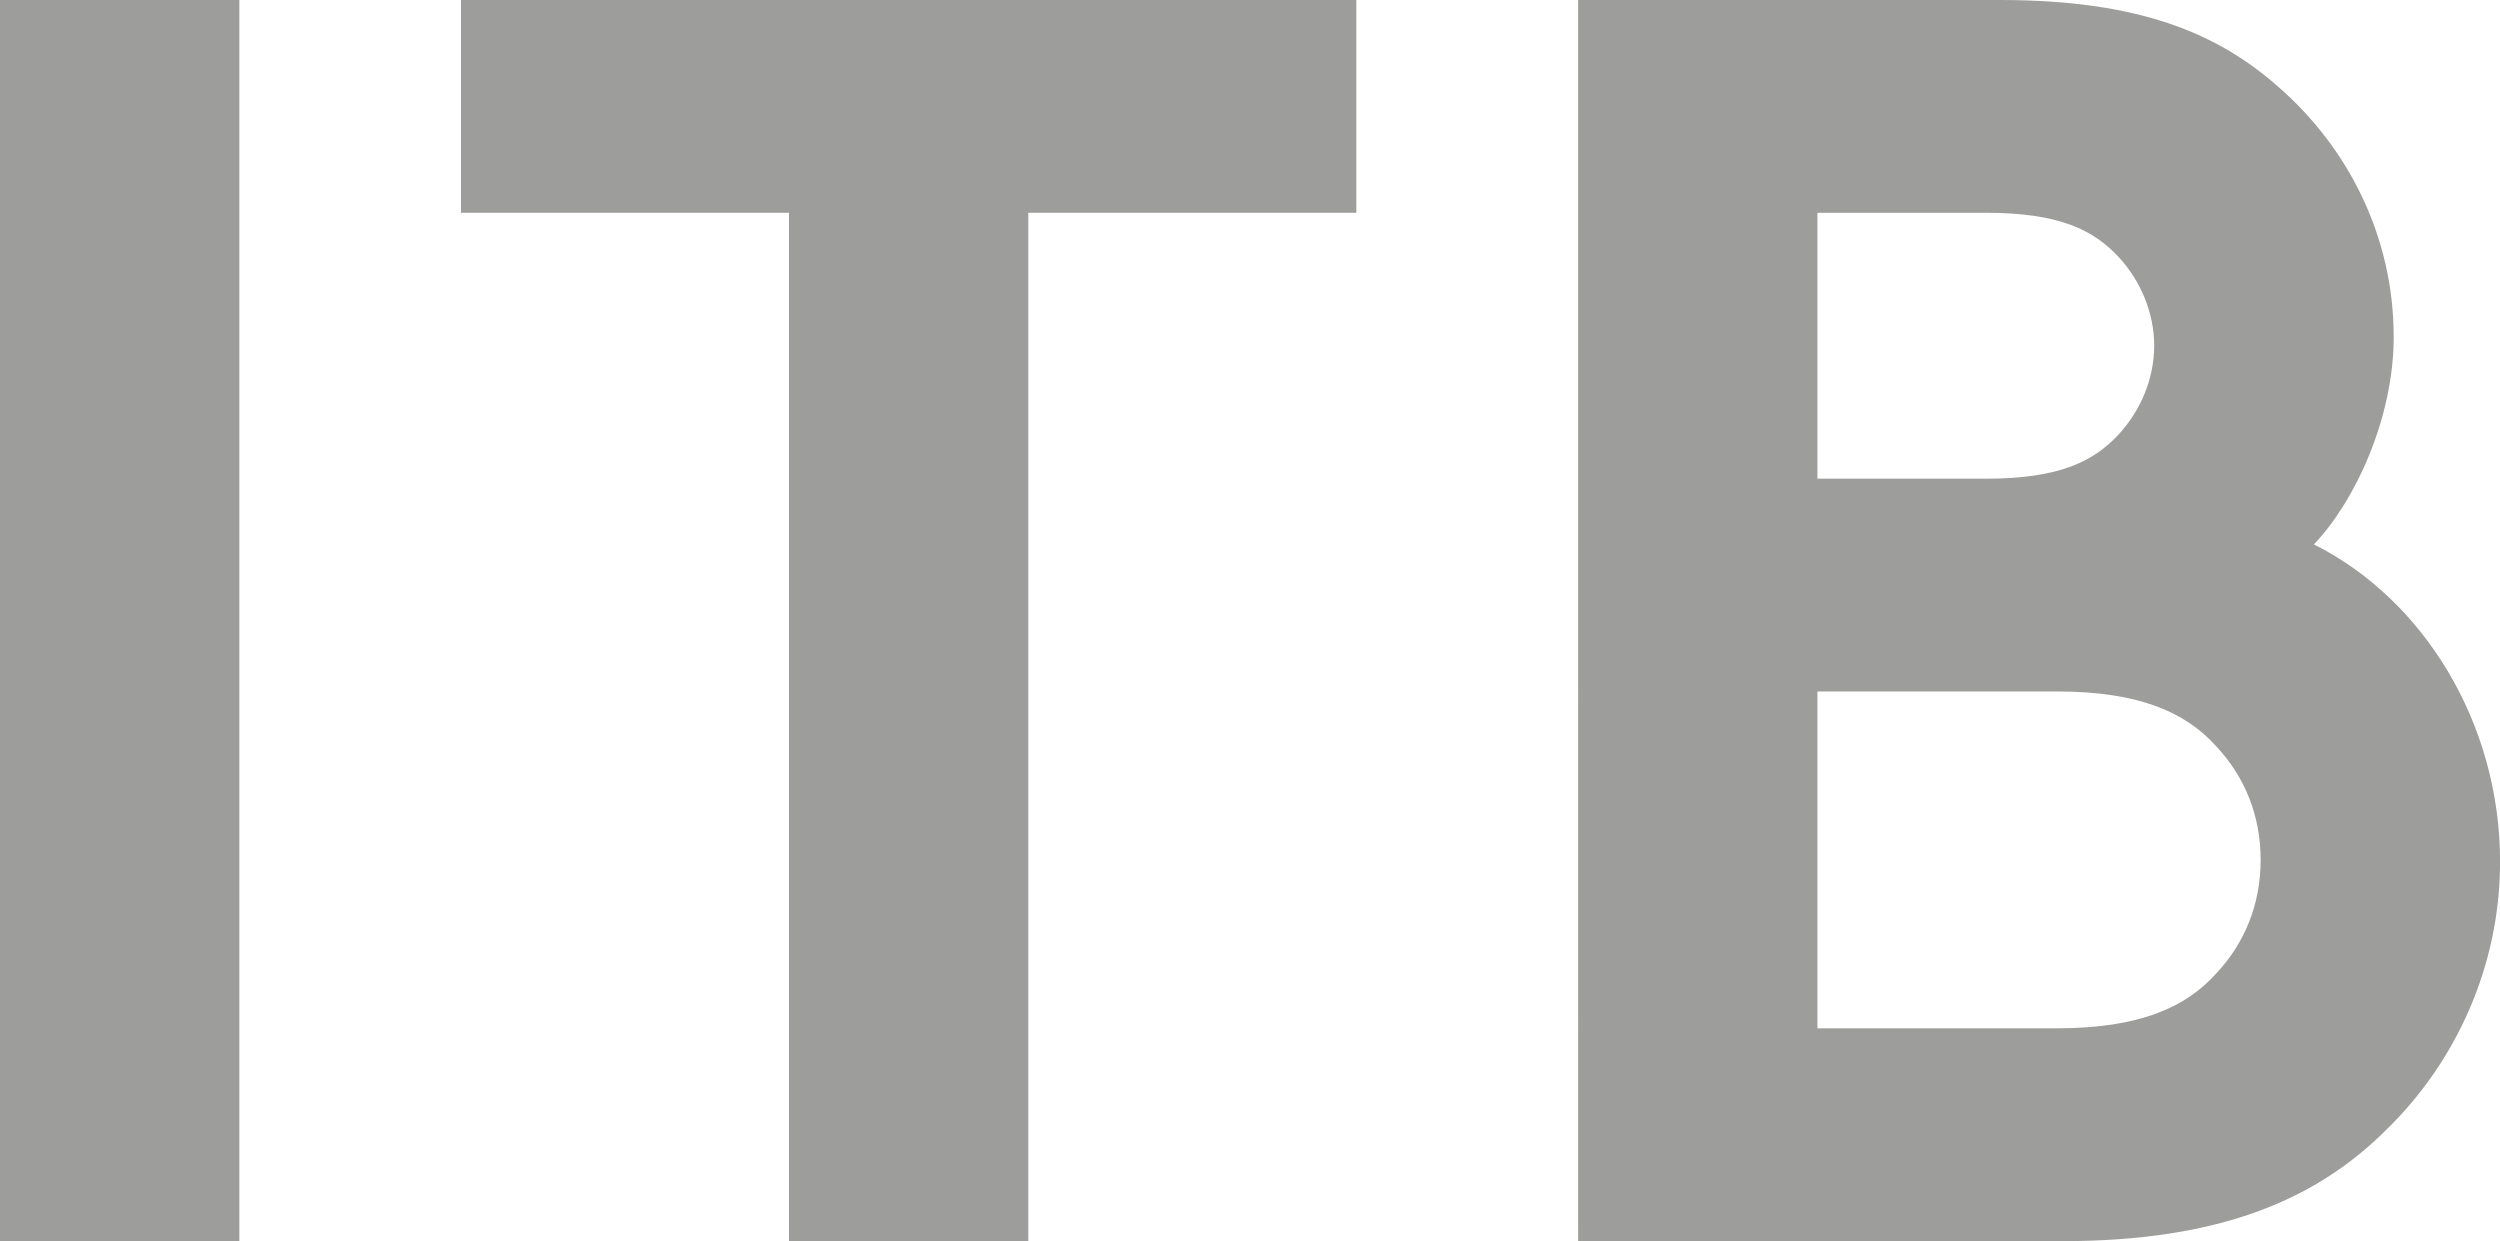 <?xml version="1.0" encoding="iso-8859-1"?>
<!-- Generator: Adobe Illustrator 18.1.0, SVG Export Plug-In . SVG Version: 6.00 Build 0)  -->
<svg version="1.1" id="Ebene_2" xmlns="http://www.w3.org/2000/svg" xmlns:xlink="http://www.w3.org/1999/xlink" x="0px" y="0px"
	 width="34.897px" height="17.324px" viewBox="0 0 34.897 17.324" enable-background="new 0 0 34.897 17.324" xml:space="preserve">
<g>
	<path fill="#9D9D9C" d="M0,0h3.341v17.324H0V0z"/>
	<path fill="#9D9D9C" d="M18.933,0v2.97h-4.579v14.354h-3.341V2.97H6.435V0H18.933z"/>
	<path fill="#9D9D9C" d="M27.918,0c1.955,0,3.044,0.47,3.886,1.213c0.965,0.841,1.609,2.079,1.609,3.49
		c0,1.138-0.544,2.302-1.114,2.896c1.534,0.767,2.599,2.5,2.599,4.43c0,1.46-0.619,2.797-1.584,3.737
		c-0.965,0.965-2.302,1.559-4.529,1.559h-6.756V0H27.918z M25.368,6.682h2.351c1.04,0,1.51-0.247,1.856-0.619
		c0.297-0.322,0.495-0.767,0.495-1.237s-0.198-0.916-0.495-1.237C29.229,3.217,28.759,2.97,27.72,2.97h-2.351V6.682z M28.71,14.354
		c1.163,0,1.807-0.297,2.227-0.767c0.396-0.421,0.619-0.965,0.619-1.584c0-0.619-0.223-1.163-0.619-1.584
		c-0.421-0.47-1.064-0.767-2.227-0.767h-3.341v4.702H28.71z"/>
</g>
</svg>
